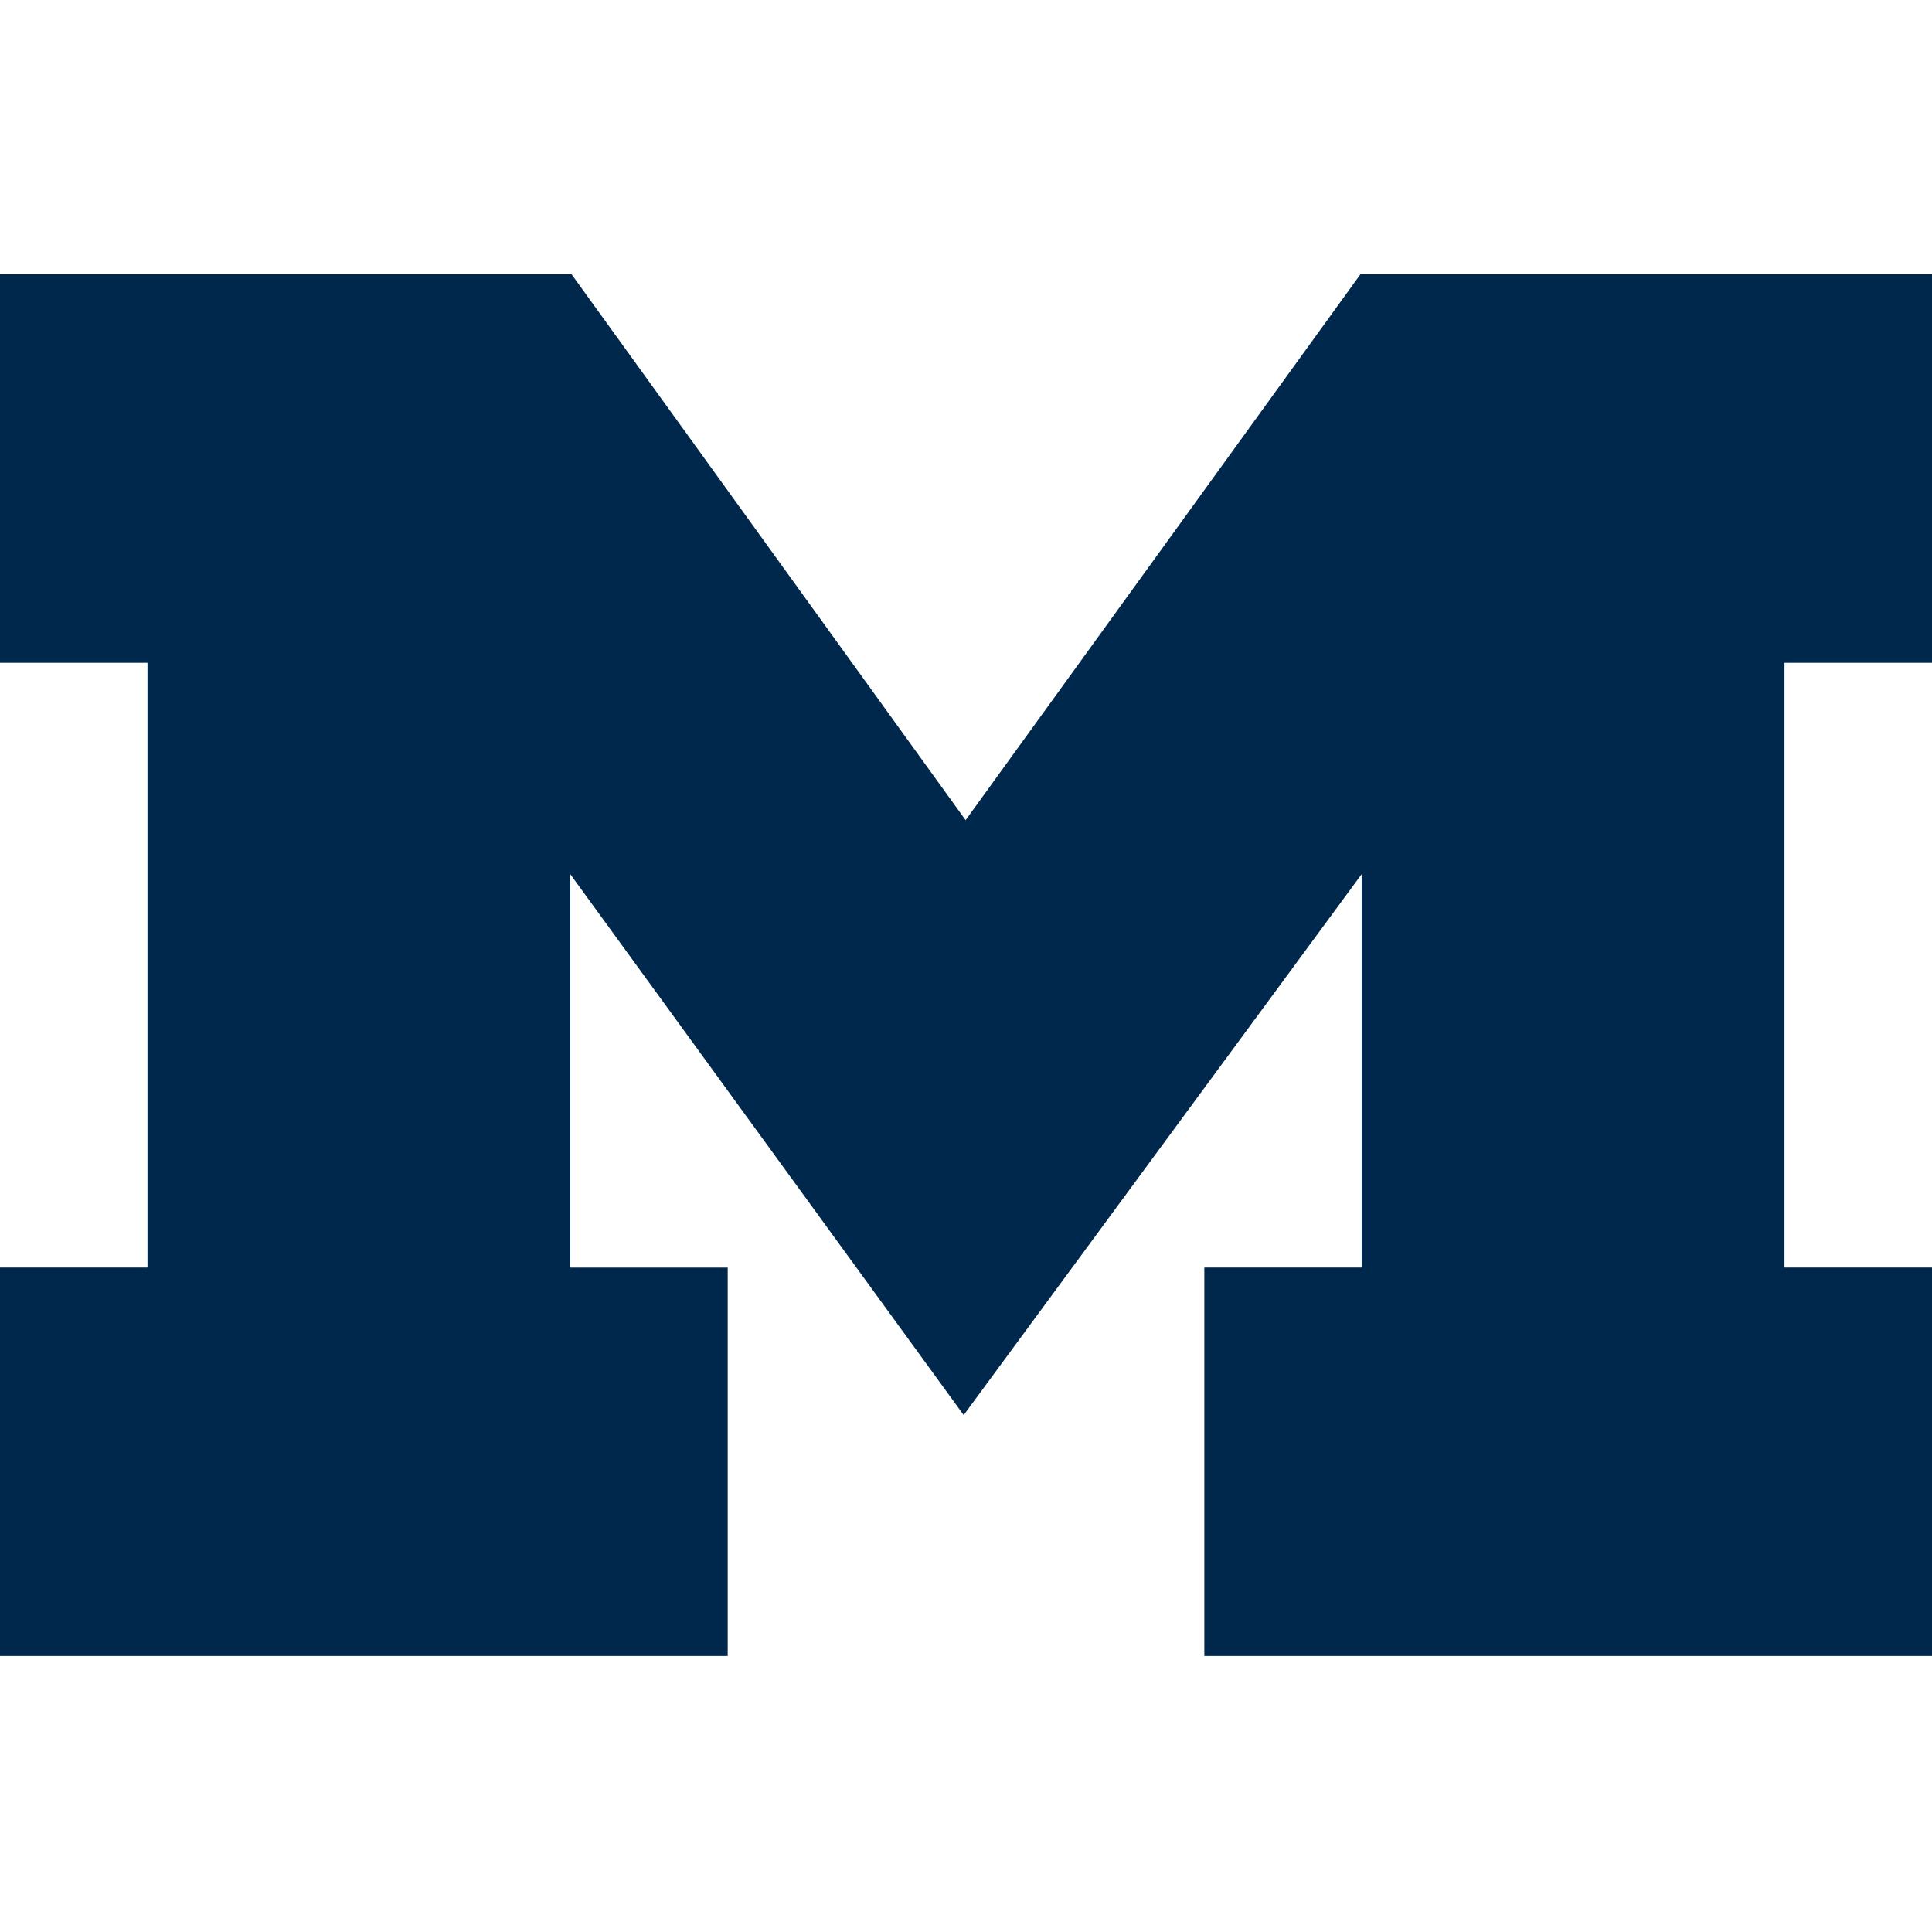 <svg xmlns="http://www.w3.org/2000/svg" fill="none" viewBox="0 0 500 500">
 <g clip-path="url(#1231a)">
  <path fill="#00274C" d="M249.4 366.22 147.6 226.25v101.8h40.73v100.52H0V328.04h38.17V171.53H0V71h147.93L249.9 212.25 352.07 71H500v100.53h-38.18v156.51H500v100.53H311.68V328.04h40.71v-101.8z"/>
 </g>
 <defs>
  <clipPath id="1231a">
   <path fill="#fff" d="M0 0h500v500H0z"/>
  </clipPath>
 </defs>
</svg>
